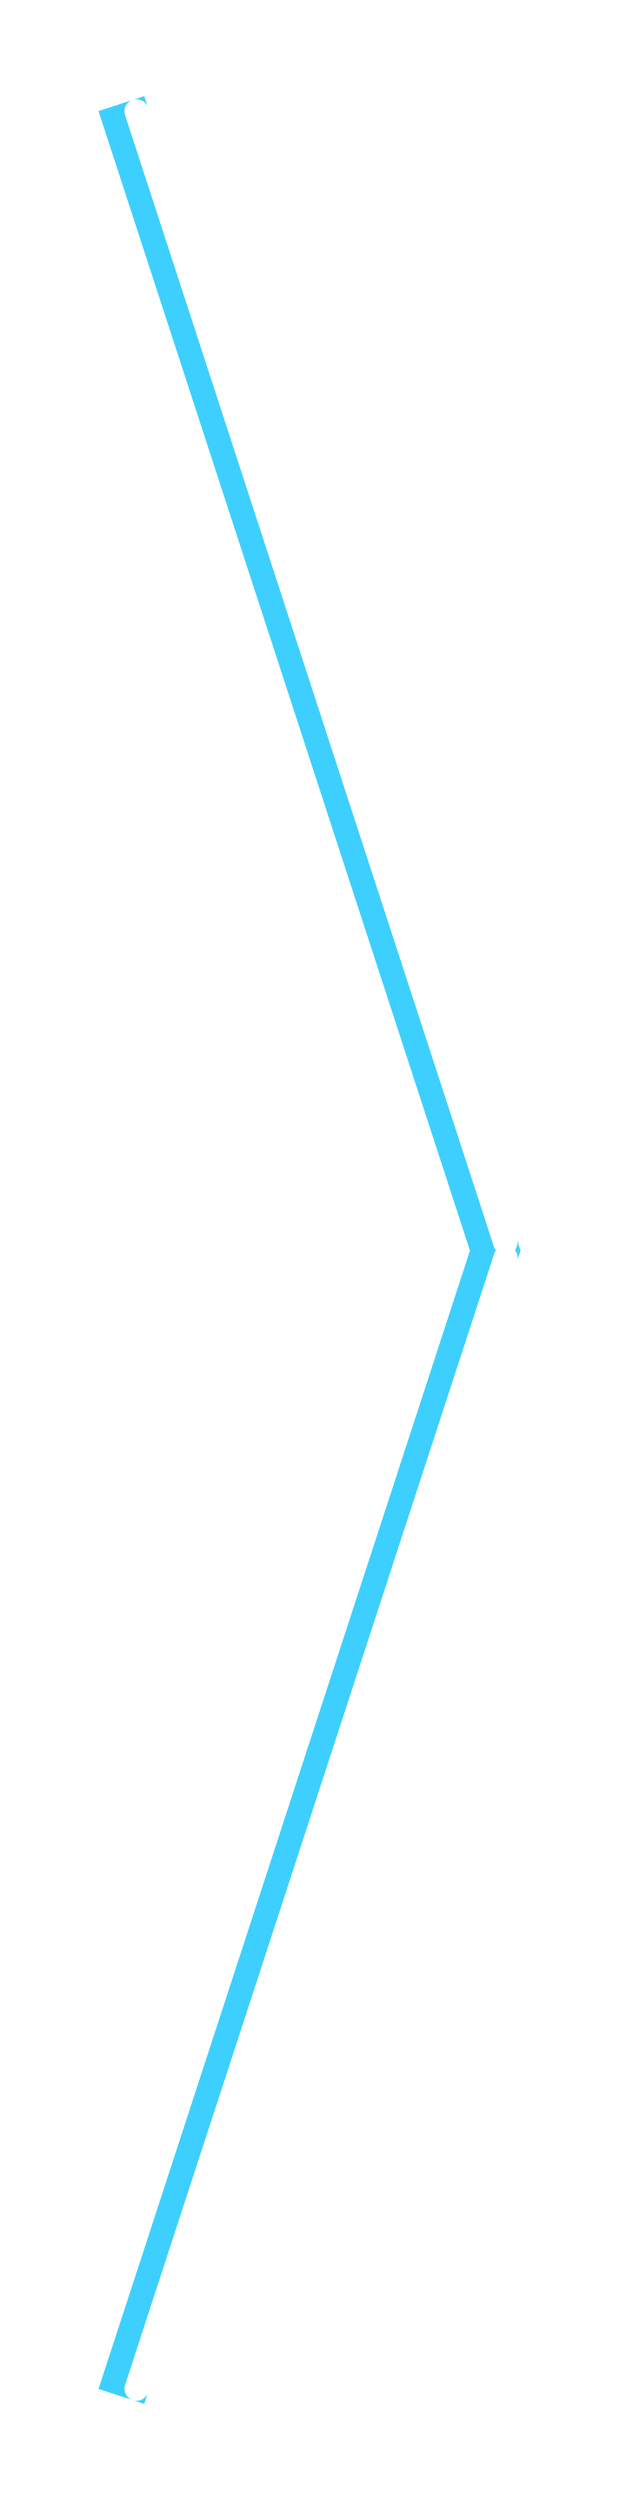<svg width="26" height="104" viewBox="0 0 26 104" fill="none" xmlns="http://www.w3.org/2000/svg">
<g filter="url(#filter0_f)">
<line y1="-1" x2="50.491" y2="-1" transform="matrix(0.31 0.951 0.951 -0.31 6 4)" stroke="#3DD0FF" stroke-width="2"/>
<line x1="5.049" y1="99.69" x2="20.712" y2="51.69" stroke="#3DD0FF" stroke-width="2"/>
</g>
<line x1="0.5" y1="-0.5" x2="49.991" y2="-0.5" transform="matrix(0.31 0.951 0.951 -0.31 6 4)" stroke="white" stroke-linecap="round"/>
<line x1="0.5" y1="-0.5" x2="49.991" y2="-0.5" transform="matrix(0.31 0.951 0.951 -0.31 6 4)" stroke="white" stroke-linecap="round"/>
<line x1="5.68" y1="99.37" x2="21.033" y2="52.32" stroke="white" stroke-linecap="round"/>
<line x1="5.68" y1="99.37" x2="21.033" y2="52.32" stroke="white" stroke-linecap="round"/>
<defs>
<filter id="filter0_f" x="0.1" y="0" width="25.564" height="104" filterUnits="userSpaceOnUse" color-interpolation-filters="sRGB">
<feFlood flood-opacity="0" result="BackgroundImageFix"/>
<feBlend mode="normal" in="SourceGraphic" in2="BackgroundImageFix" result="shape"/>
<feGaussianBlur stdDeviation="2" result="effect1_foregroundBlur"/>
</filter>
</defs>
</svg>
